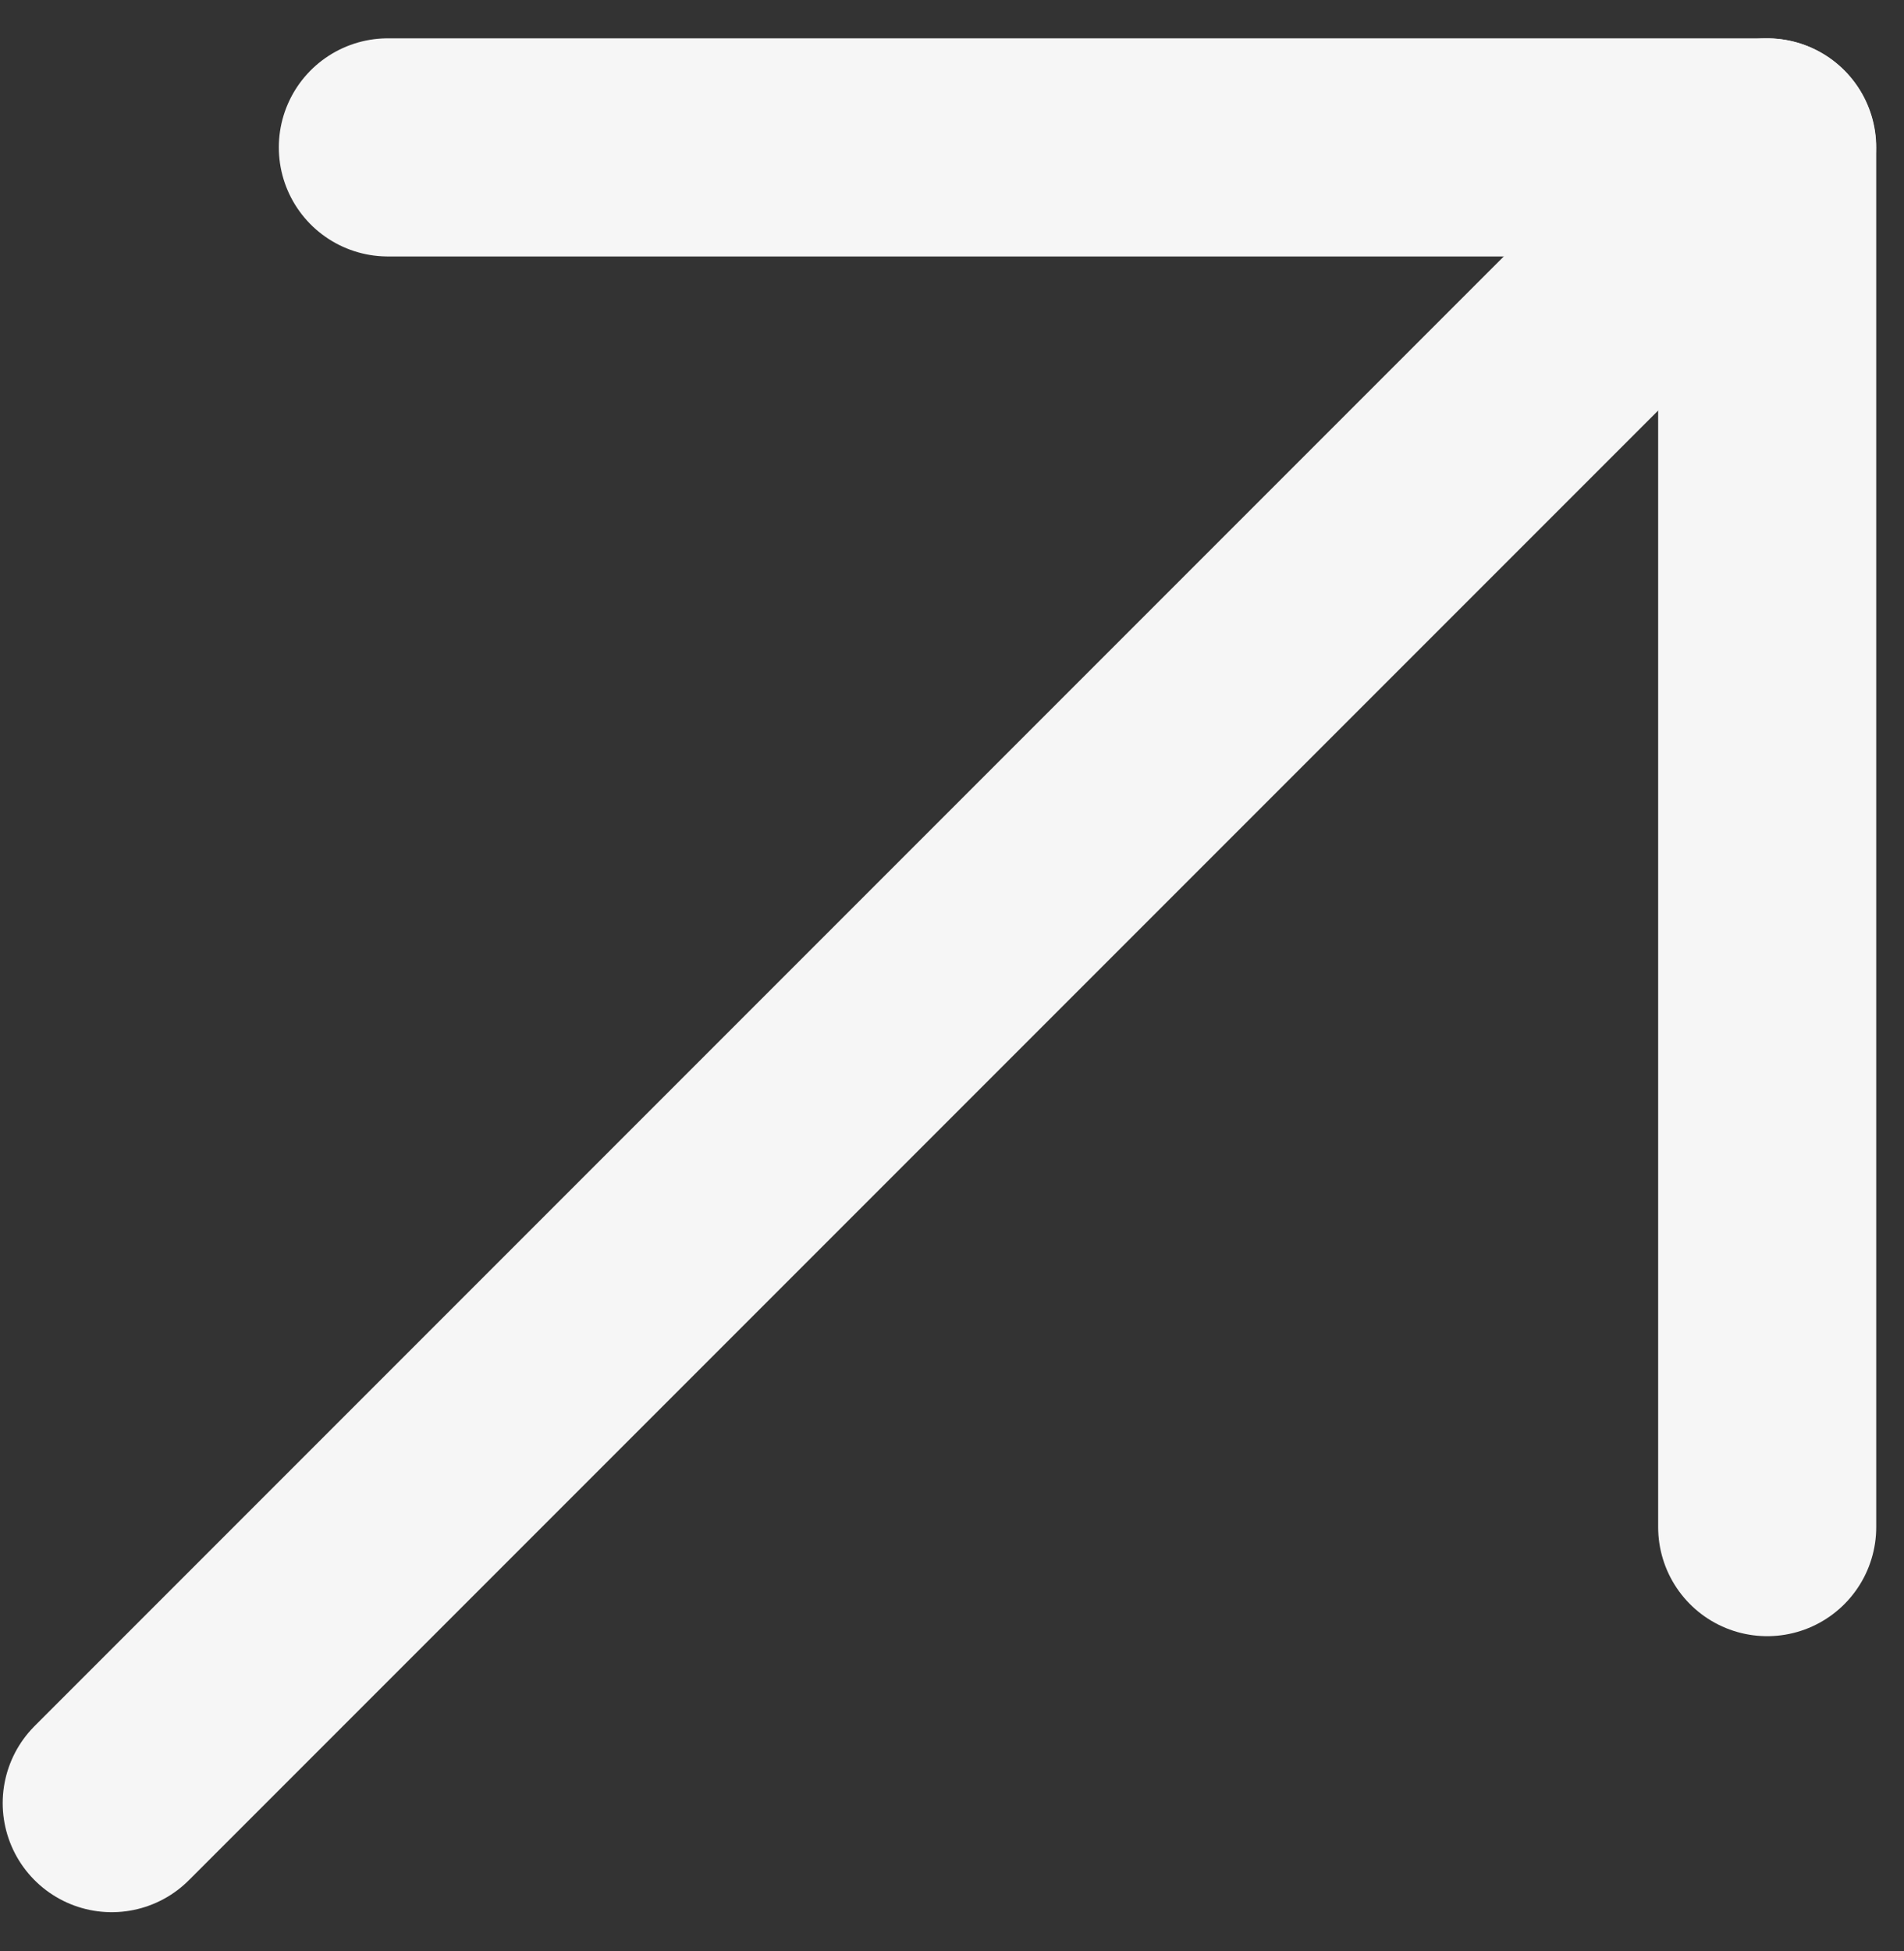 <svg width="41" height="42" viewBox="0 0 41 42" fill="none" xmlns="http://www.w3.org/2000/svg">
<rect x="0" y="0" width="41" height="42" fill="#333333" stroke="none"/>
<path d="M38.049 3.174L2.406 38.817" stroke="#F6F6F6" stroke-width="4.696" stroke-linecap="round" stroke-linejoin="round"/>
<path d="M8.352 3.173H38.054V32.875" stroke="#F6F6F6" stroke-width="4.696" stroke-linecap="round" stroke-linejoin="round"/>
</svg>
